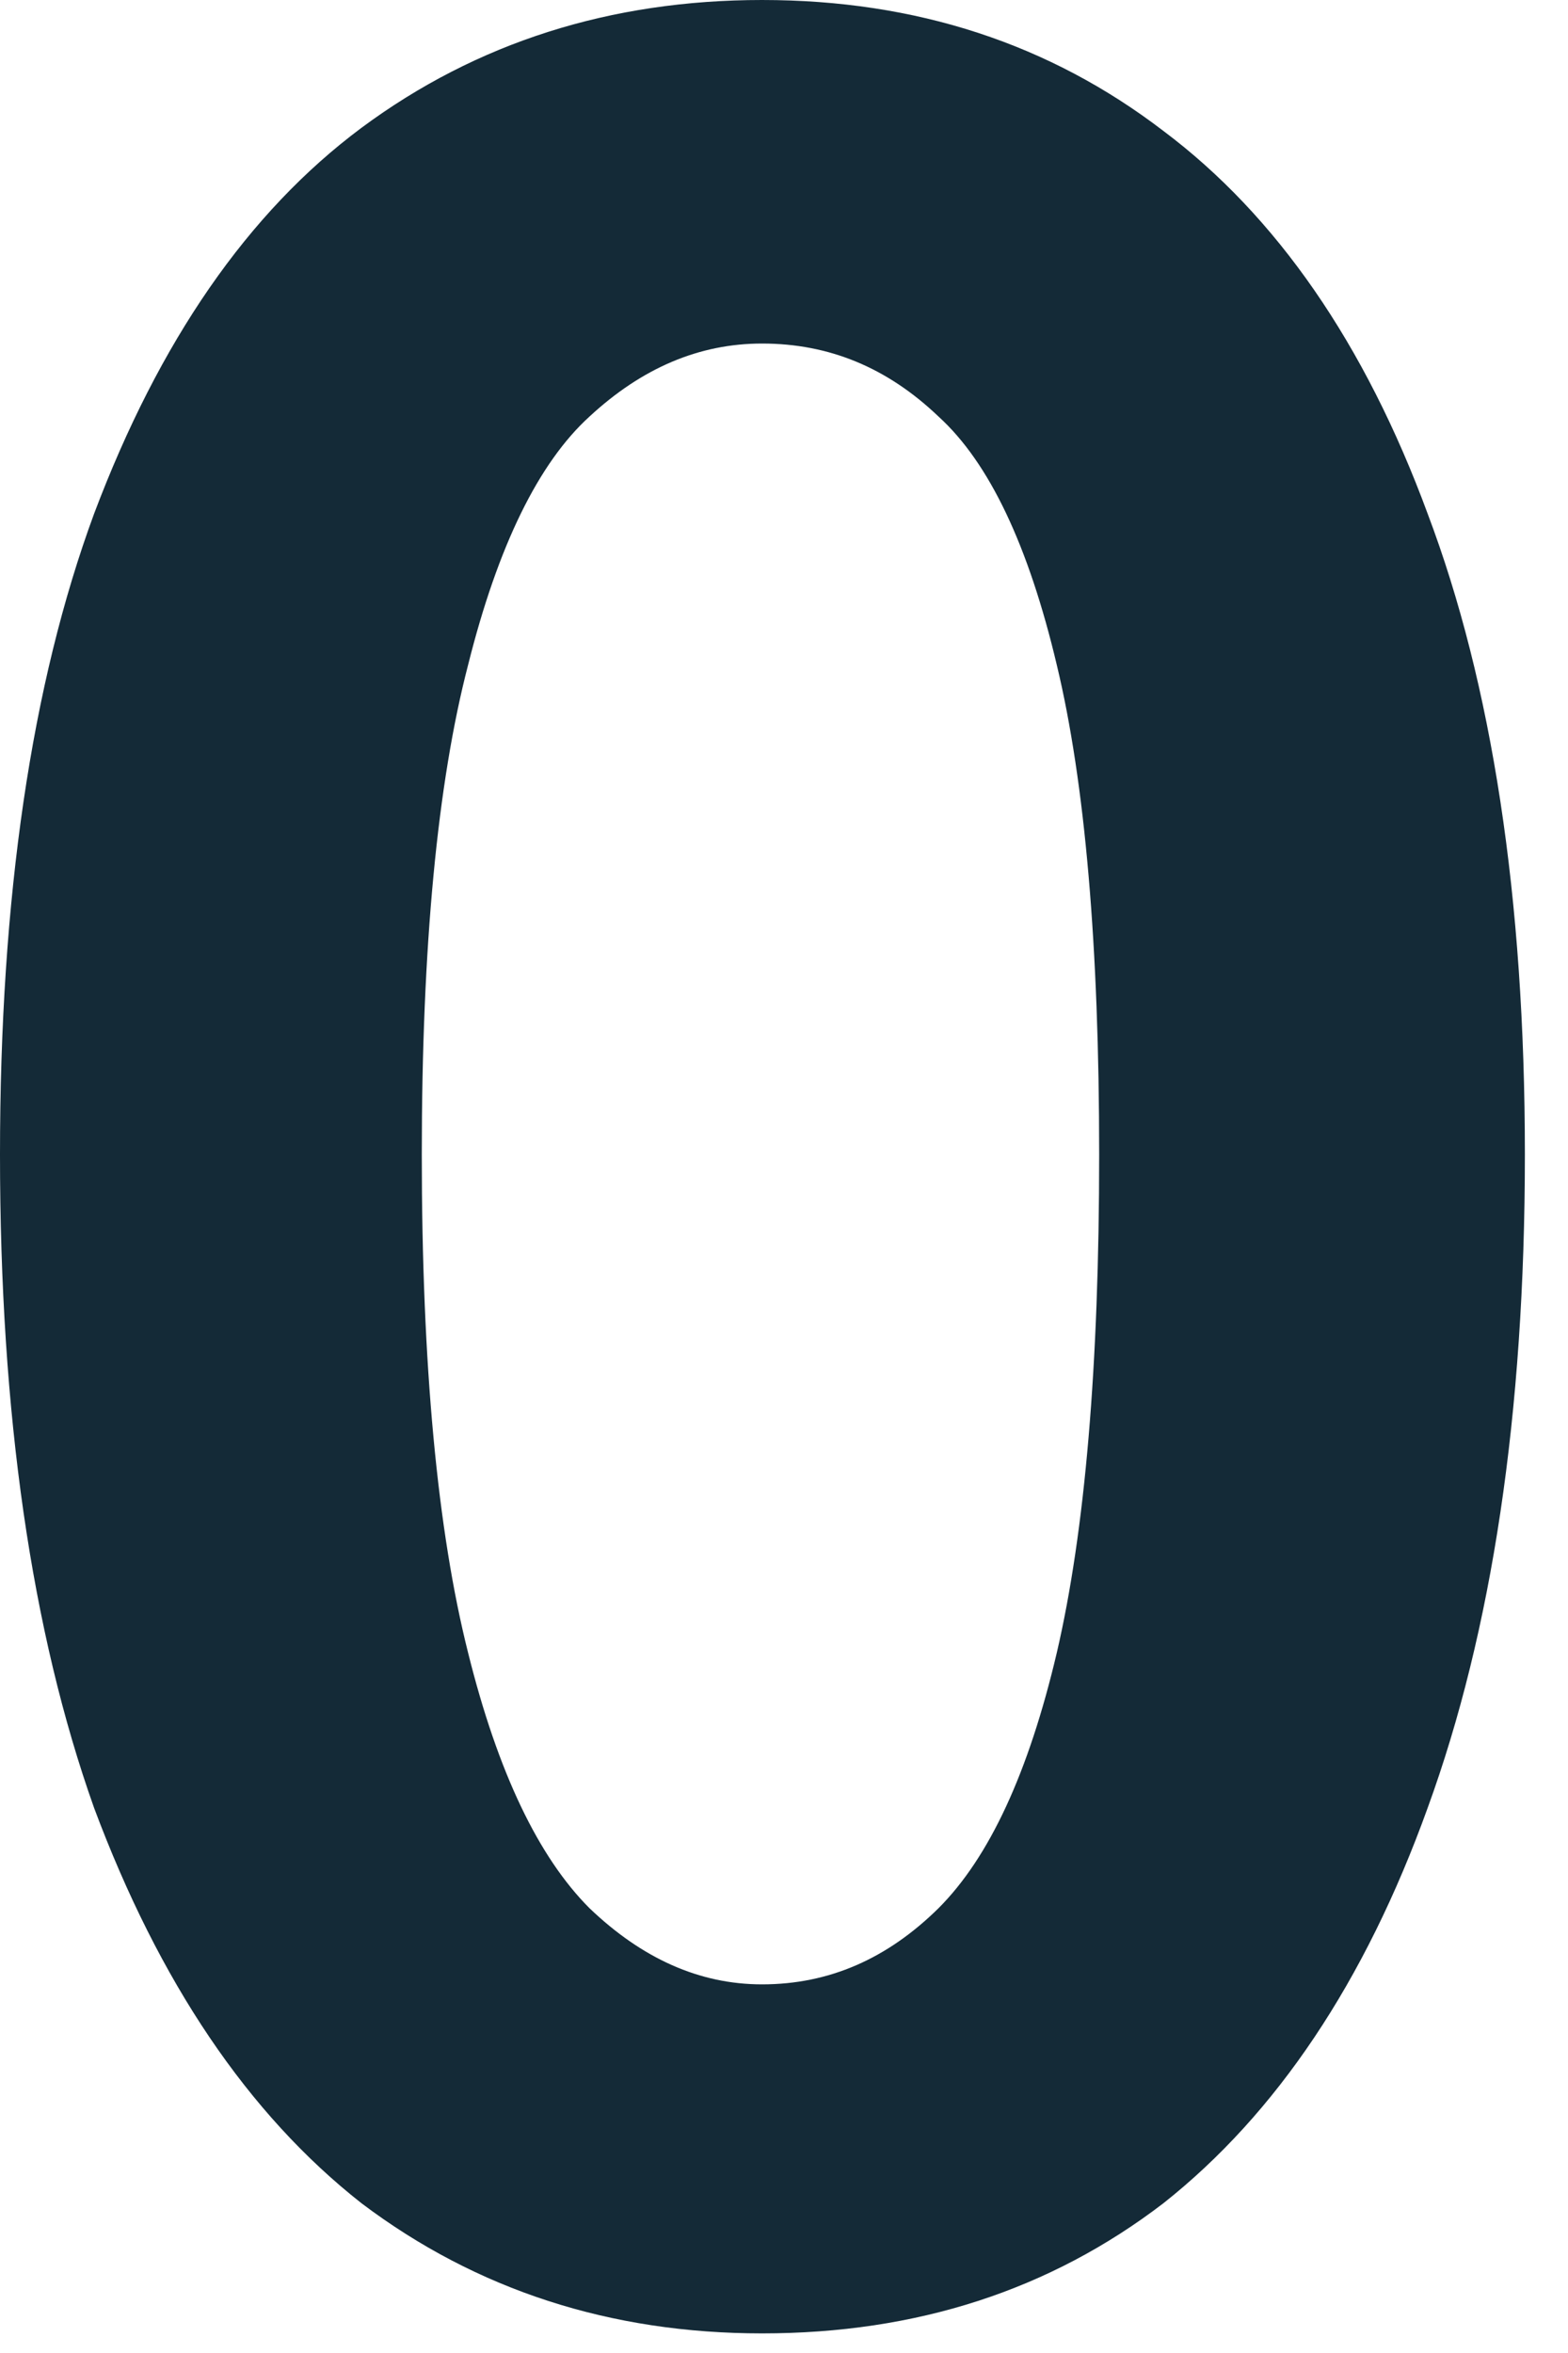 <?xml version="1.0" encoding="utf-8"?>
<svg xmlns="http://www.w3.org/2000/svg" fill="none" height="100%" overflow="visible" preserveAspectRatio="none" style="display: block;" viewBox="0 0 2 3" width="100%">
<path d="M0.972 2.975C0.779 2.975 0.608 2.92 0.461 2.809C0.316 2.695 0.203 2.527 0.12 2.305C0.04 2.08 0 1.803 0 1.472C0 1.144 0.04 0.872 0.12 0.655C0.203 0.435 0.316 0.271 0.461 0.163C0.608 0.054 0.779 0 0.972 0C1.169 0 1.339 0.056 1.484 0.167C1.628 0.275 1.741 0.438 1.821 0.655C1.903 0.872 1.945 1.144 1.945 1.472C1.945 1.803 1.903 2.08 1.821 2.305C1.741 2.527 1.628 2.695 1.484 2.809C1.339 2.92 1.169 2.975 0.972 2.975ZM0.972 2.53C1.058 2.53 1.132 2.497 1.197 2.433C1.262 2.368 1.312 2.26 1.348 2.107C1.384 1.952 1.402 1.741 1.402 1.472C1.402 1.206 1.384 0.998 1.348 0.848C1.312 0.696 1.262 0.59 1.197 0.531C1.132 0.469 1.058 0.438 0.972 0.438C0.892 0.438 0.819 0.469 0.752 0.531C0.687 0.59 0.635 0.696 0.597 0.848C0.558 0.998 0.538 1.206 0.538 1.472C0.538 1.741 0.558 1.952 0.597 2.107C0.635 2.26 0.687 2.368 0.752 2.433C0.819 2.497 0.892 2.53 0.972 2.53Z" fill="#142A37" id="Vector"/>
</svg>
